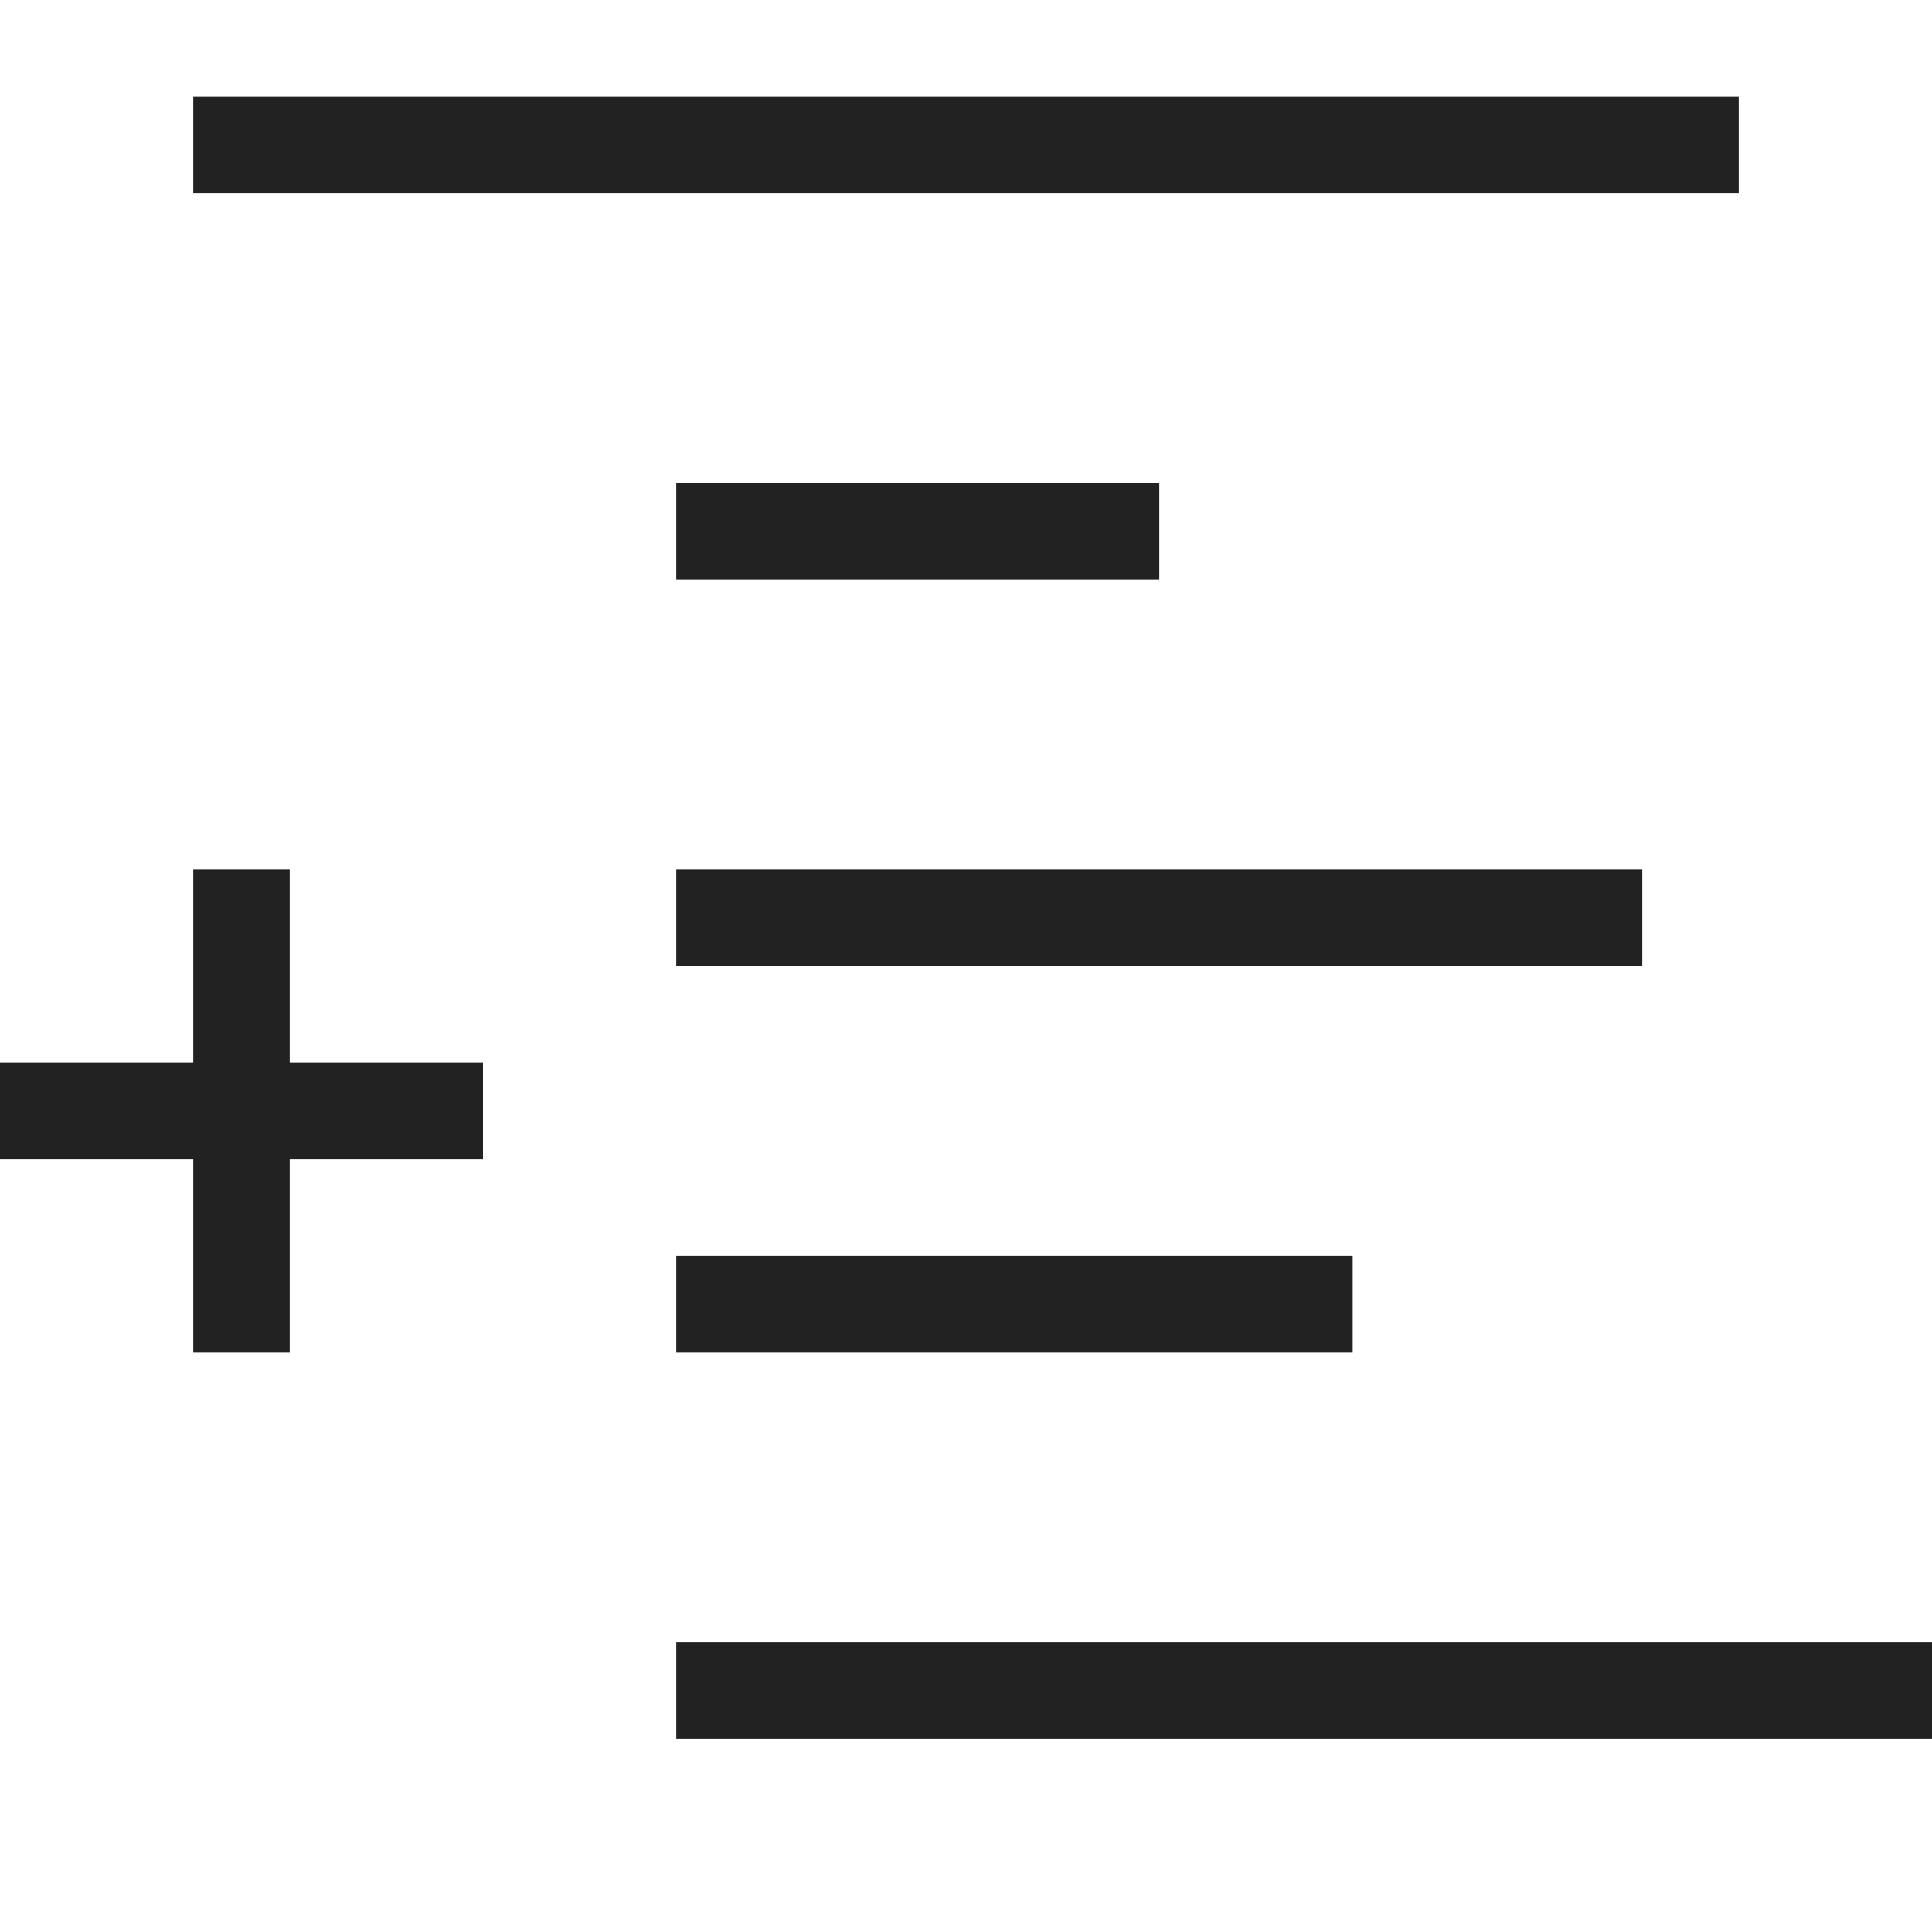 <?xml version="1.0" ?>

<!-- License: CC0 License. Made by SVG Repo: https://www.svgrepo.com/svg/392403/add-tab-text-edit-editor-format -->
<svg width="800px" height="800px" viewBox="0 0 20 20" version="1.1" xmlns="http://www.w3.org/2000/svg">
<g id="layer1">
<path d="M 2 1 L 2 2 L 18 2 L 18 1 L 2 1 z M 7 5 L 7 6 L 12 6 L 12 5 L 7 5 z M 2 9 L 2 11 L 0 11 L 0 12 L 2 12 L 2 14 L 3 14 L 3 12 L 5 12 L 5 11 L 3 11 L 3 9 L 2 9 z M 7 9 L 7 10 L 17 10 L 17 9 L 7 9 z M 7 13 L 7 14 L 14 14 L 14 13 L 7 13 z M 7 17 L 7 18 L 20 18 L 20 17 L 7 17 z " style="fill:#222222; fill-opacity:1; stroke:none; stroke-width:0px;"/>
</g>
</svg>